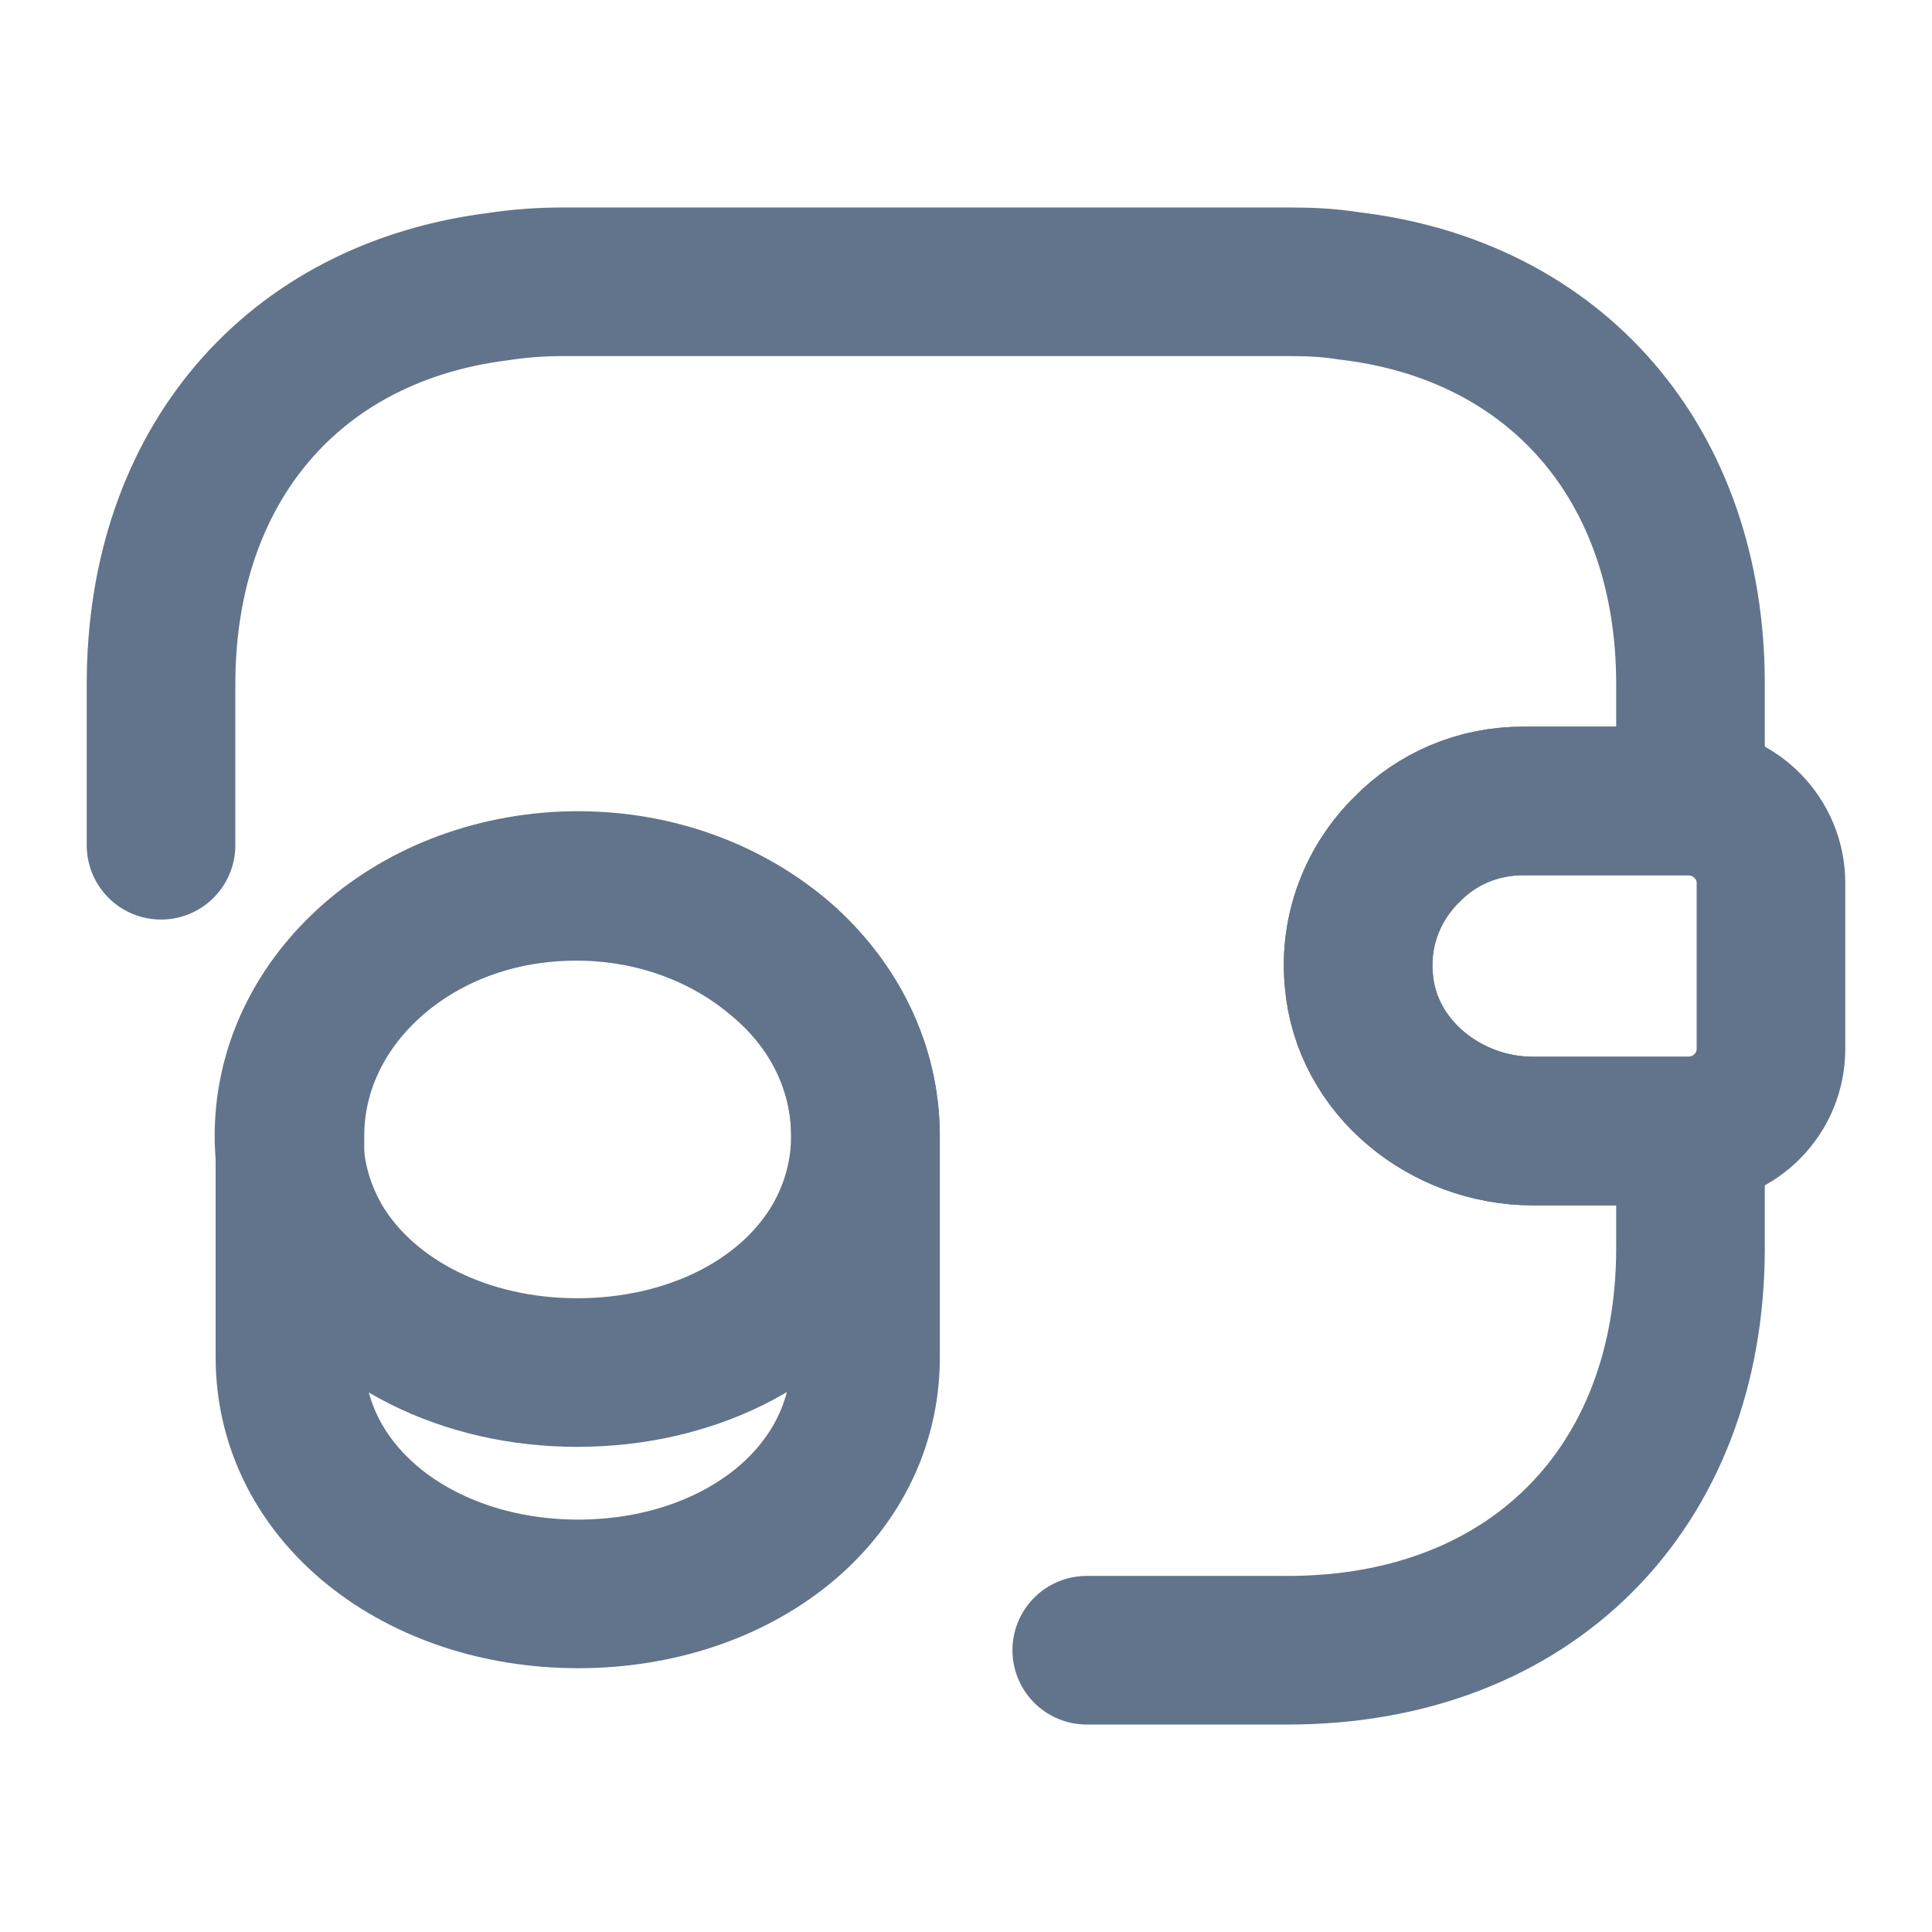 <svg width="26" height="26" viewBox="0 0 26 26" fill="none" xmlns="http://www.w3.org/2000/svg">
<path d="M11.646 15.286C11.646 15.828 11.494 16.326 11.234 16.759C10.595 17.81 9.284 18.471 7.767 18.471C6.251 18.471 4.94 17.799 4.301 16.759C4.041 16.326 3.889 15.828 3.889 15.286C3.889 14.354 4.322 13.52 5.016 12.913C5.72 12.296 6.684 11.928 7.757 11.928C8.829 11.928 9.793 12.307 10.498 12.913C11.213 13.509 11.646 14.354 11.646 15.286Z" stroke="#62748B" stroke-width="2" stroke-linecap="round" stroke-linejoin="round"/>
<path d="M11.648 15.286V18.265C11.648 20.128 9.914 21.45 7.78 21.45C5.646 21.45 3.902 20.118 3.902 18.265V15.286C3.902 13.423 5.635 11.917 7.78 11.917C8.853 11.917 9.817 12.296 10.521 12.903C11.214 13.509 11.648 14.354 11.648 15.286Z" stroke="#62748B" stroke-width="2" stroke-linecap="round" stroke-linejoin="round"/>
<path d="M23.833 11.884V14.116C23.833 14.712 23.357 15.199 22.75 15.221H20.627C19.457 15.221 18.384 14.365 18.287 13.195C18.222 12.513 18.482 11.873 18.937 11.429C19.337 11.018 19.89 10.779 20.497 10.779H22.75C23.357 10.801 23.833 11.288 23.833 11.884Z" stroke="#62748B" stroke-width="2" stroke-linecap="round" stroke-linejoin="round"/>
<path d="M2.167 11.375V9.208C2.167 6.262 3.943 4.203 6.706 3.857C6.987 3.813 7.28 3.792 7.583 3.792H17.333C17.615 3.792 17.886 3.803 18.146 3.846C20.941 4.171 22.75 6.24 22.75 9.208V10.779H20.497C19.89 10.779 19.337 11.018 18.936 11.429C18.482 11.873 18.221 12.513 18.287 13.195C18.384 14.365 19.456 15.221 20.627 15.221H22.75V16.792C22.75 20.042 20.583 22.208 17.333 22.208H14.625" stroke="#62748B" stroke-width="2" stroke-linecap="round" stroke-linejoin="round"/>
</svg>
